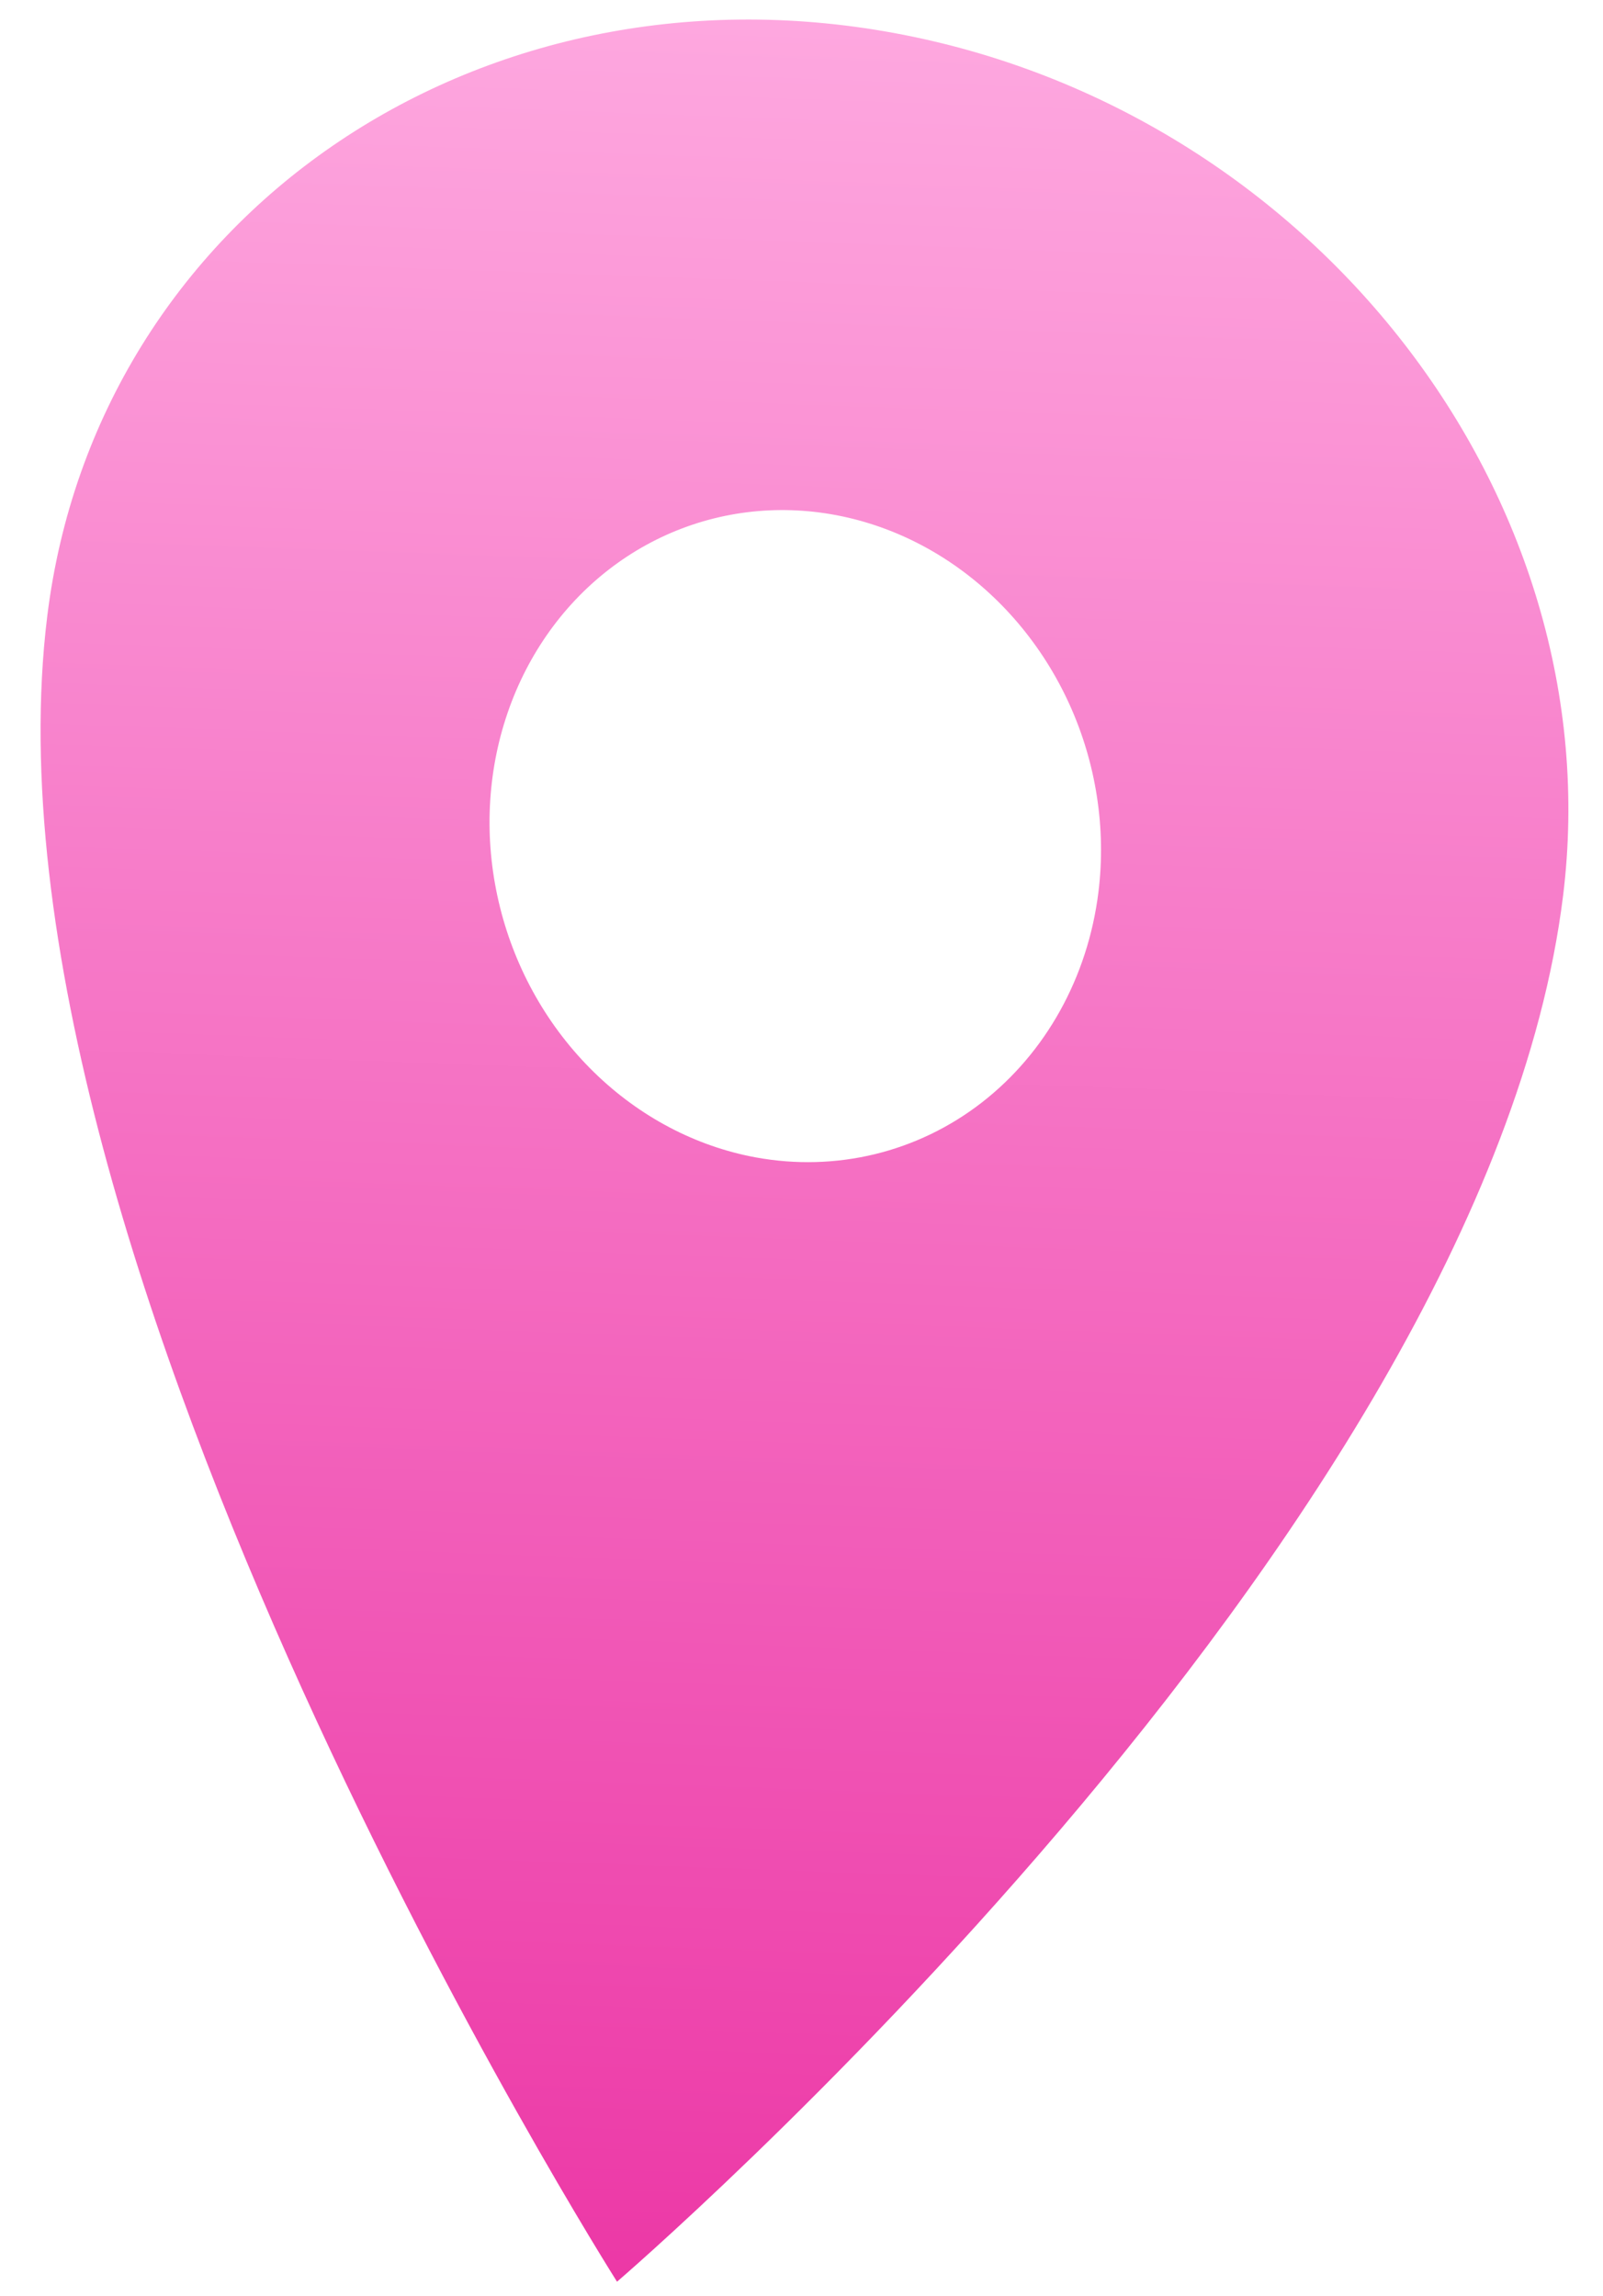 <?xml version="1.0" encoding="UTF-8"?> <svg xmlns="http://www.w3.org/2000/svg" width="37" height="53" viewBox="0 0 37 53" fill="none"><path d="M20.642 0.763C10.985 -1.018 2.227 5.011 1.091 14.221C-0.737 29.051 14.242 52.669 14.242 52.669C14.242 52.669 34.25 35.503 36.079 20.673C37.214 11.463 30.3 2.544 20.642 0.763ZM17.442 26.716C16.058 26.461 14.759 25.776 13.709 24.749C12.658 23.722 11.904 22.399 11.542 20.946C11.179 19.494 11.224 17.977 11.672 16.588C12.119 15.2 12.948 14.002 14.055 13.145C15.161 12.289 16.495 11.812 17.888 11.776C19.281 11.741 20.669 12.147 21.879 12.944C23.088 13.741 24.064 14.893 24.683 16.254C25.301 17.615 25.535 19.125 25.354 20.591C25.11 22.557 24.139 24.305 22.656 25.454C21.173 26.602 19.298 27.056 17.442 26.716Z" fill="url(#paint0_linear_441_10968)"></path><defs><linearGradient id="paint0_linear_441_10968" x1="12.815" y1="-3.33" x2="10.794" y2="52.544" gradientUnits="userSpaceOnUse"><stop stop-color="#FFAFE3"></stop><stop offset="1" stop-color="#EC38A6"></stop></linearGradient></defs></svg> 